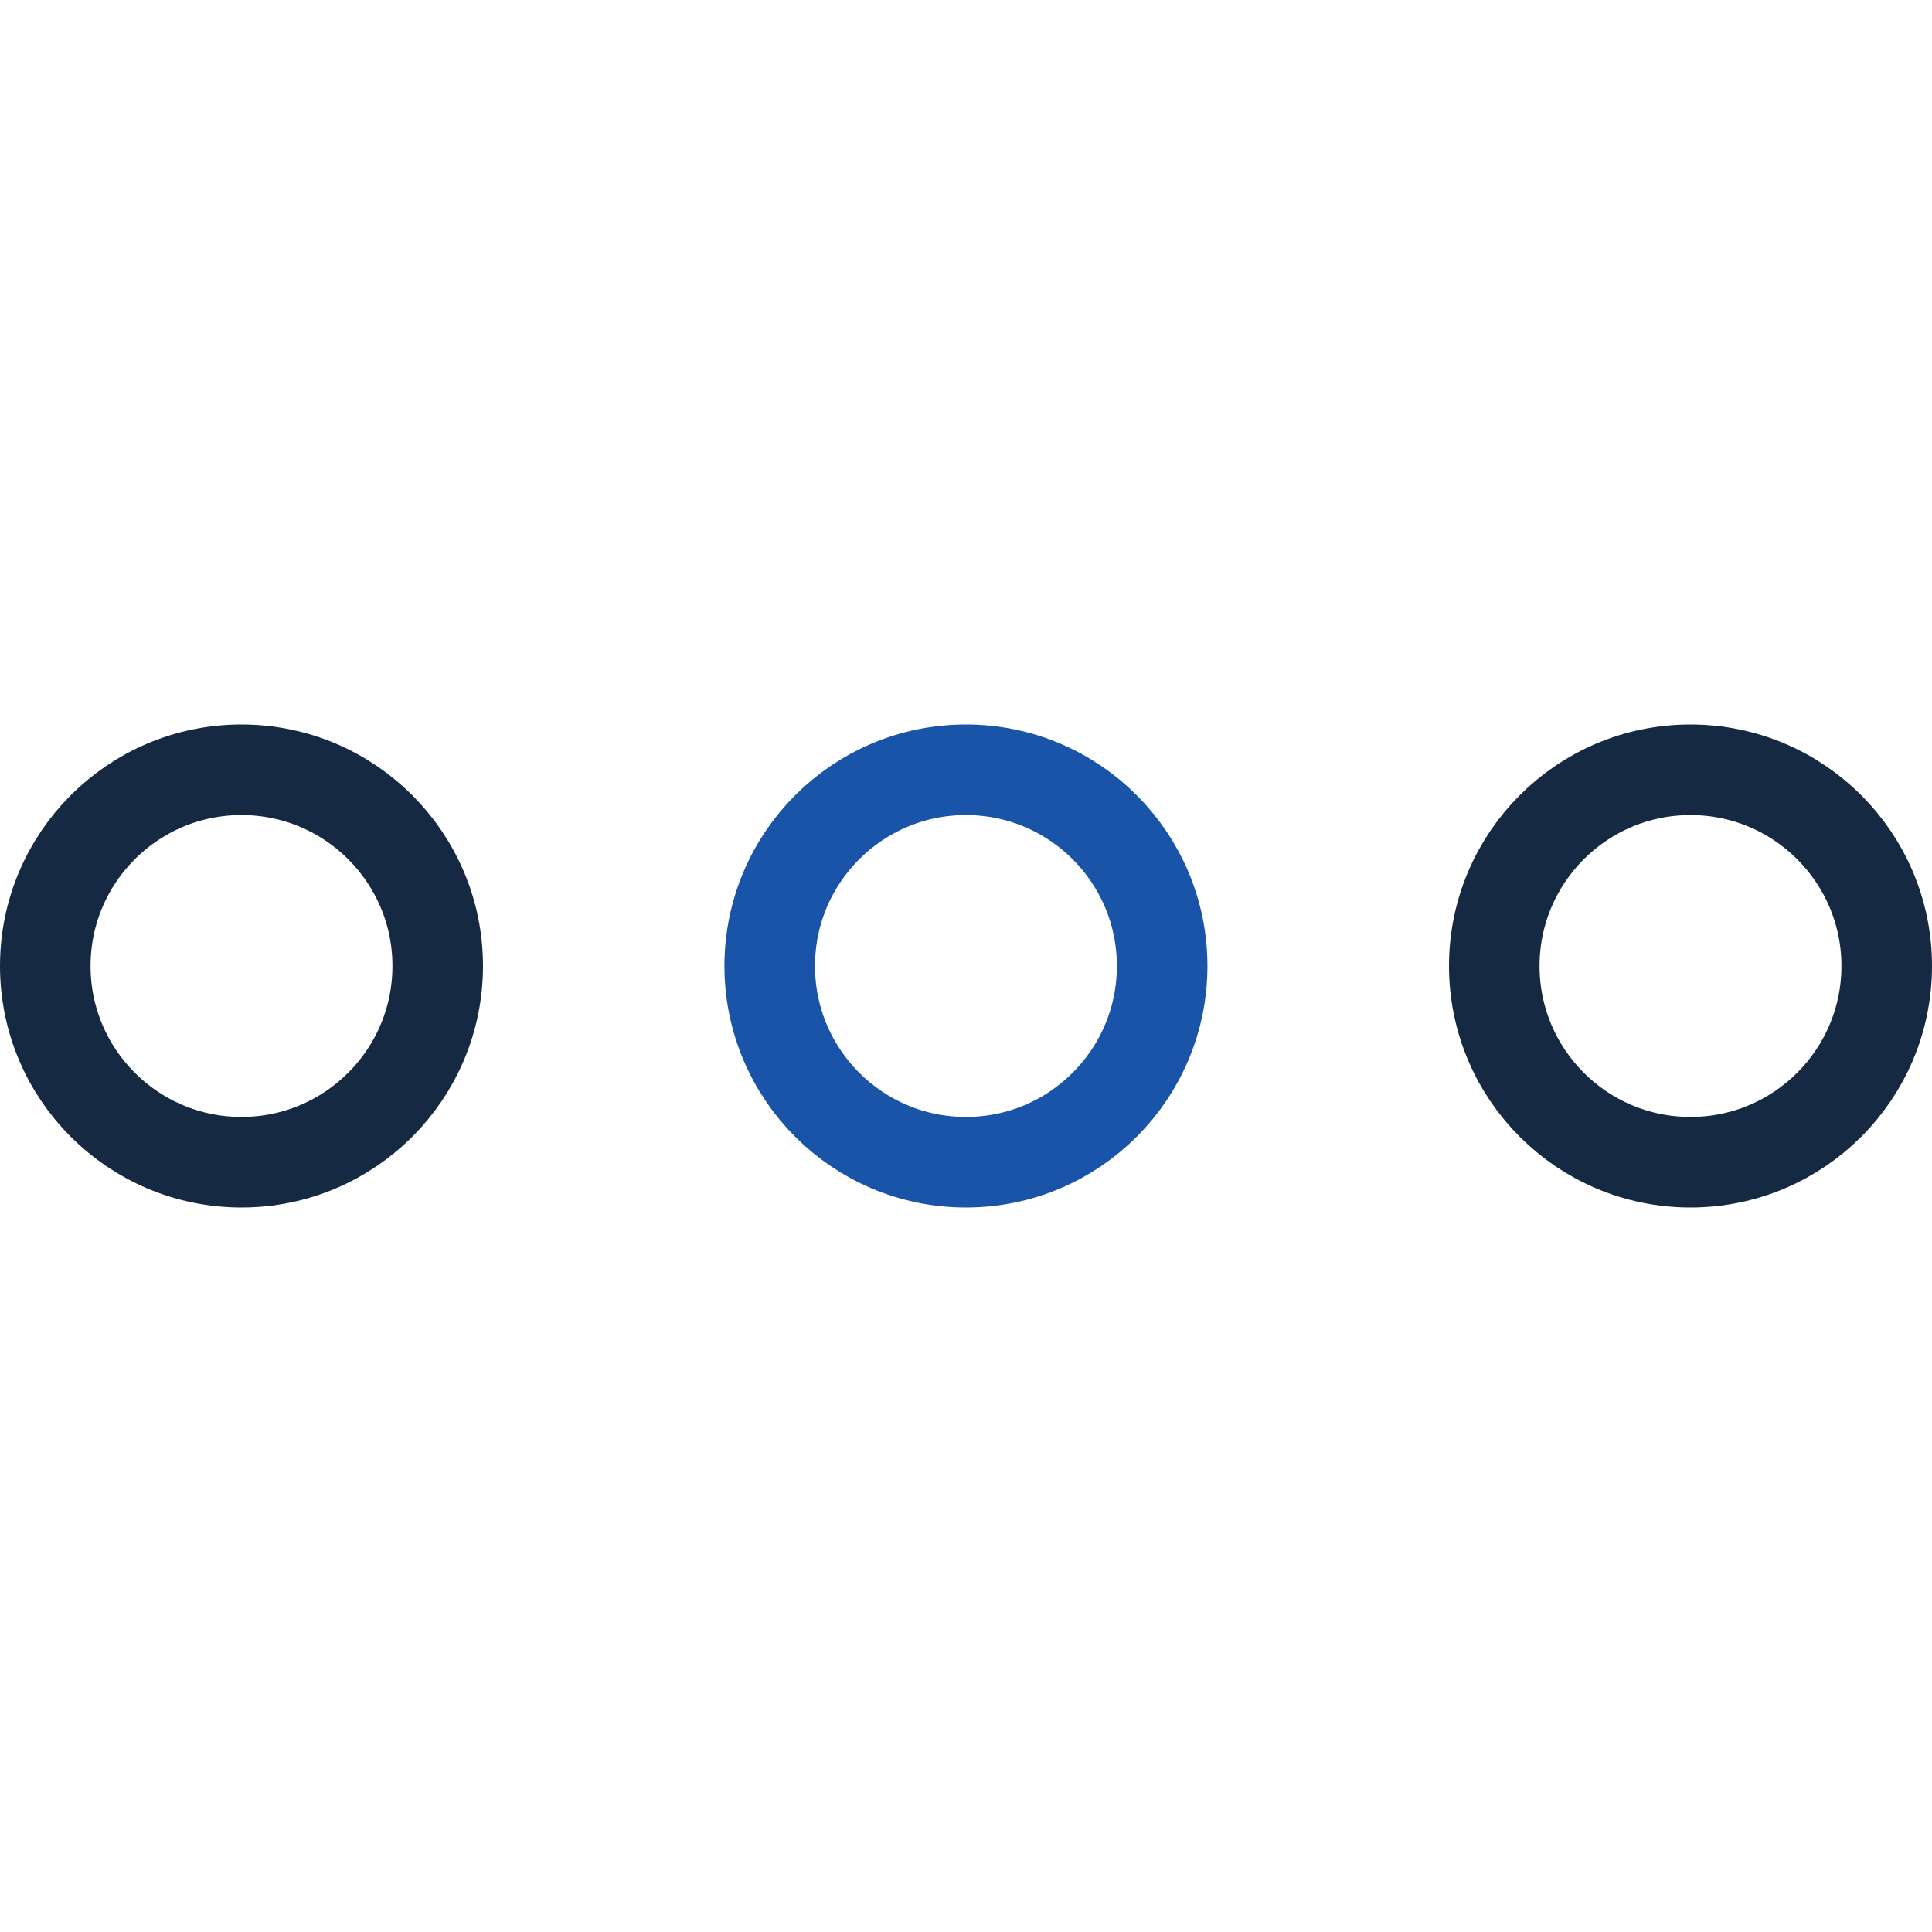 <svg fill="none" height="64" viewBox="0 0 64 64" width="64" xmlns="http://www.w3.org/2000/svg"><path d="m0 0h64v64h-64z" fill="#fff"/><g stroke-width="3"><circle cx="8" cy="32" r="6.5" stroke="#162942"/><circle cx="31.998" cy="32" r="6.5" stroke="#1a54a9"/><circle cx="56" cy="32" r="6.5" stroke="#162942"/></g></svg>